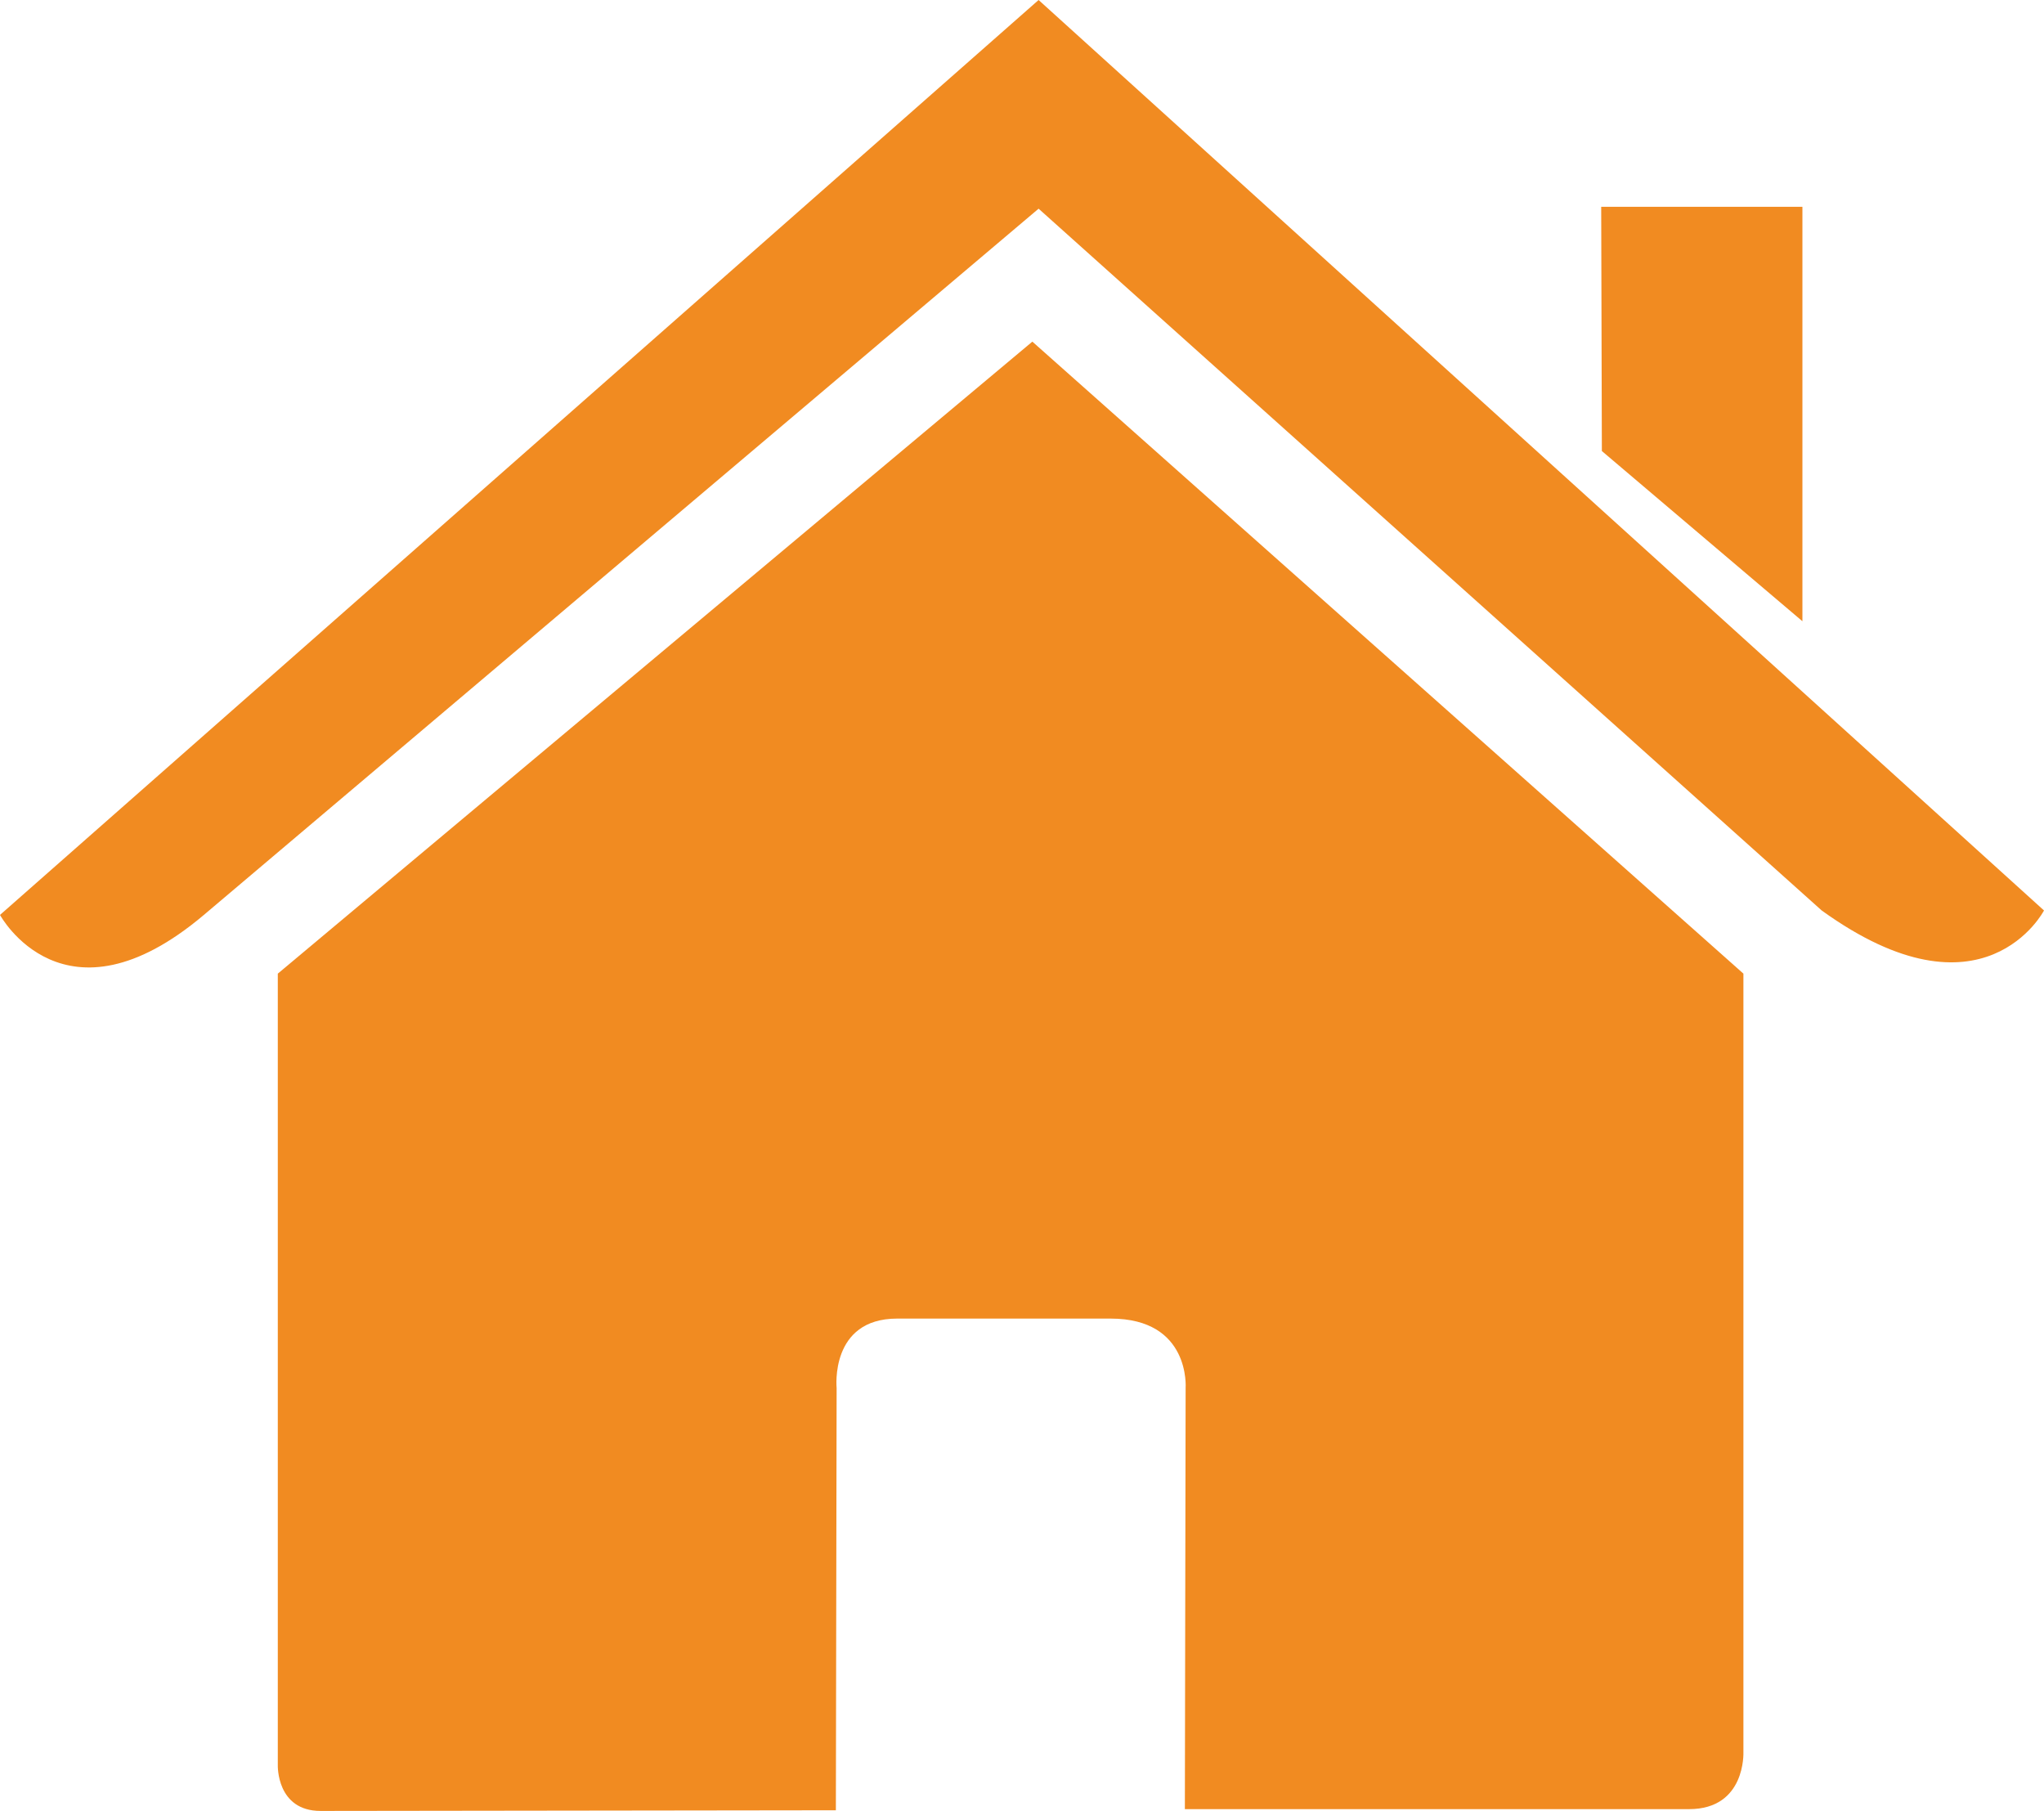 <?xml version="1.0" encoding="iso-8859-1"?>
<!-- Generator: Adobe Illustrator 18.0.0, SVG Export Plug-In . SVG Version: 6.00 Build 0)  -->
<!DOCTYPE svg PUBLIC "-//W3C//DTD SVG 1.1//EN" "http://www.w3.org/Graphics/SVG/1.1/DTD/svg11.dtd">
<svg version="1.1" id="Layer_1" xmlns="http://www.w3.org/2000/svg" xmlns:xlink="http://www.w3.org/1999/xlink" x="0px" y="0px"
	 viewBox="0 0 21.617 19.152" style="enable-background:new 0 0 21.617 19.152;" xml:space="preserve">
<g>
	<defs>
		<rect id="SVGID_1_" y="0" width="21.617" height="19.152"/>
	</defs>
	<clipPath id="SVGID_2_">
		<use xlink:href="#SVGID_1_"  style="overflow:visible;"/>
	</clipPath>
	<path style="clip-path:url(#SVGID_2_);fill:#F18B21;" d="M2.938,18.668c0,0-0.016,0.484,0.453,0.484
		c0.589,0,5.449-0.007,5.449-0.007l0.008-4.465c0,0-0.075-0.735,0.64-0.735h2.258c0.848,0,0.793,0.735,0.793,0.735l-0.008,4.453
		h5.332c0.602,0,0.575-0.602,0.575-0.602v-8.234l-7.52-6.684l-7.98,6.684V18.668z"/>
	<path style="clip-path:url(#SVGID_2_);fill:#F18B21;" d="M0,9.676c0,0,0.676,1.25,2.156,0l8.828-7.469l8.282,7.422
		c1.711,1.234,2.351,0,2.351,0L10.984,0L0,9.676z"/>
	<polygon style="clip-path:url(#SVGID_2_);fill:#F18B21;" points="19.062,2.187 16.934,2.187 16.941,4.77 19.062,6.57 	"/>
</g>
</svg>
